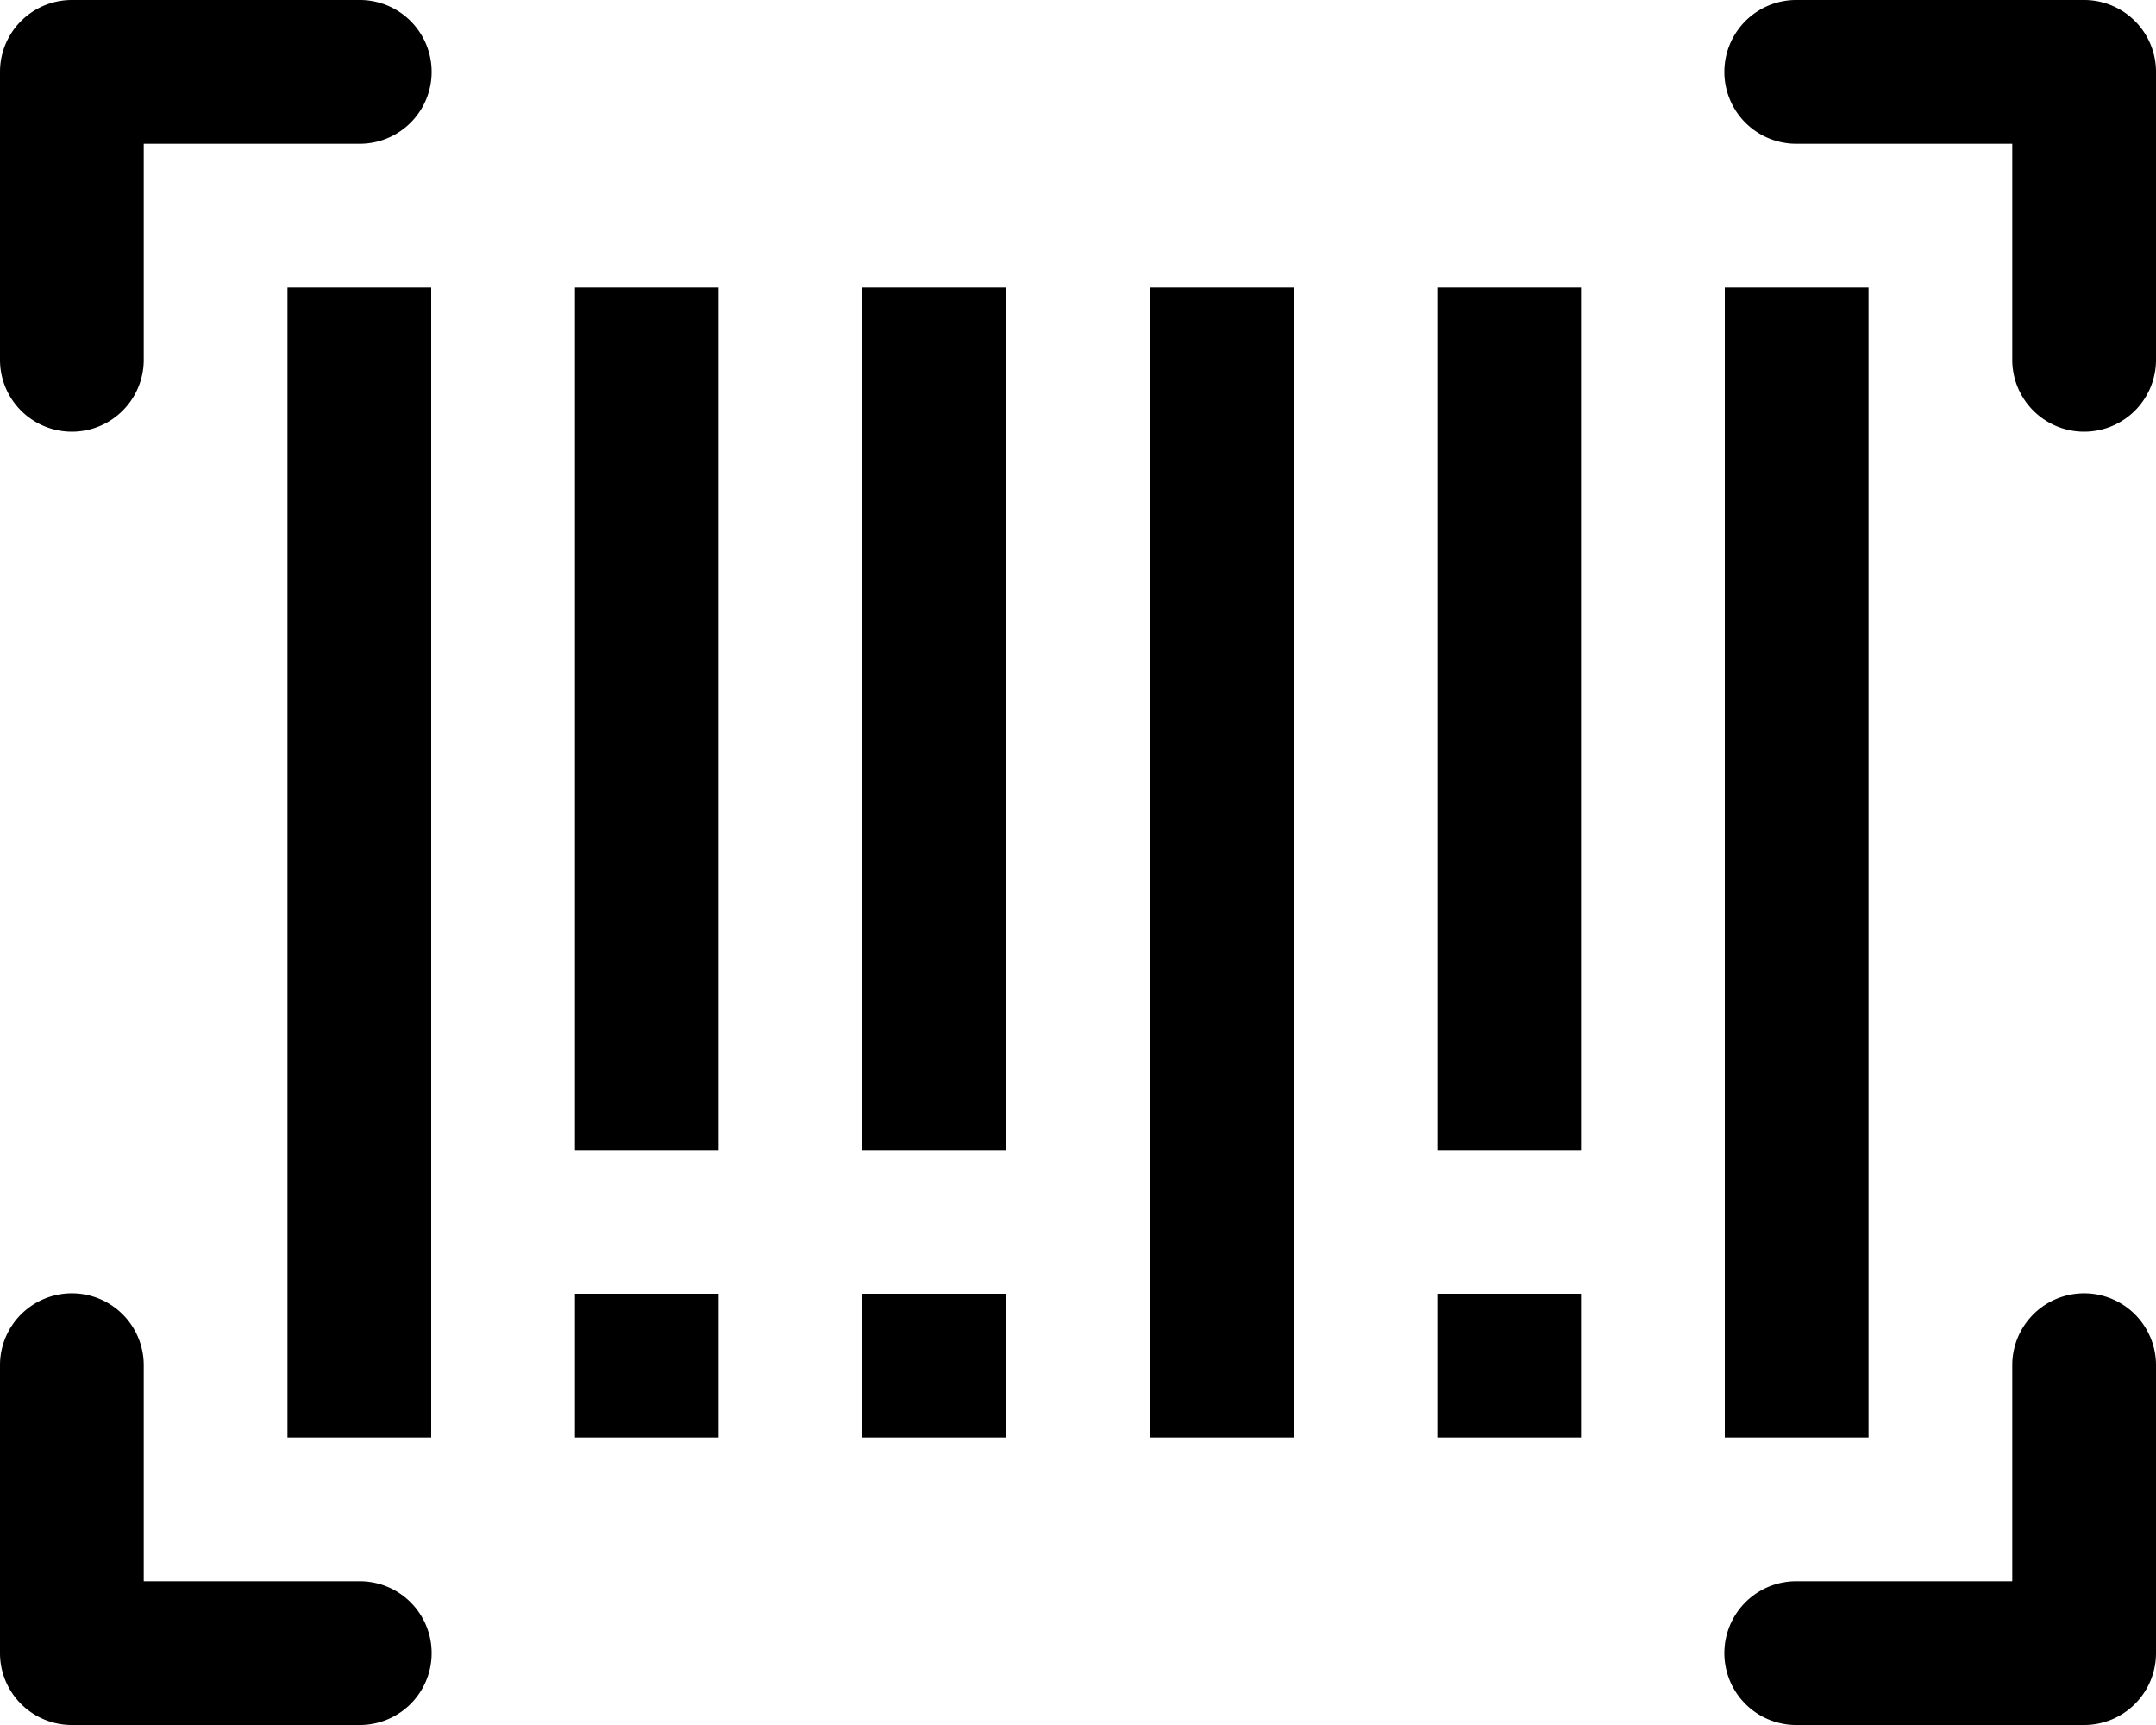 <svg xmlns="http://www.w3.org/2000/svg" viewBox="0 0 30 24"><defs>
            <style></style></defs>
            <title>barcode</title><g id="Livello_2" data-name="Livello 2">
                <g id="NAV_BAR" data-name="NAV BAR">
                    <path className="cls-1" d="M5,0H1A1,1,0,0,0,0,1V5A1,1,0,0,0,.89,6,1,1,0,0,0,2,5V2H5a1,1,0,0,0,1-.89A1,1,0,0,0,5,0Z"></path>
                    <path className="cls-1" d="M28,19v3H25a1,1,0,0,0-1,.89A1,1,0,0,0,25,24h4a1,1,0,0,0,1-1V19a1,1,0,0,0-1.11-1A1,1,0,0,0,28,19Z"></path>
                    <path className="cls-1" d="M29,0H25a1,1,0,0,0-1,.89A1,1,0,0,0,25,2h3V5a1,1,0,0,0,.89,1A1,1,0,0,0,30,5V1A1,1,0,0,0,29,0Z"></path>
                    <path className="cls-1" d="M5,22H2V19a1,1,0,0,0-.89-1A1,1,0,0,0,0,19v4a1,1,0,0,0,1,1H5a1,1,0,0,0,1-1.11A1,1,0,0,0,5,22Z"></path>
                    <rect className="cls-1" x="4" y="4" width="2" height="16"></rect>
                    <rect className="cls-1" x="8" y="4" width="2" height="12"></rect>
                    <rect className="cls-1" x="12" y="4" width="2" height="12"></rect>
                    <rect className="cls-1" x="16" y="4" width="2" height="16"></rect>
                    <rect className="cls-1" x="20" y="4" width="2" height="12"></rect>
                    <rect className="cls-1" x="24" y="4" width="2" height="16"></rect>
                    <rect className="cls-1" x="8" y="18" width="2" height="2"></rect>
                    <rect className="cls-1" x="12" y="18" width="2" height="2"></rect>
                    <rect className="cls-1" x="20" y="18" width="2" height="2"></rect>
                </g></g>
        </svg>
